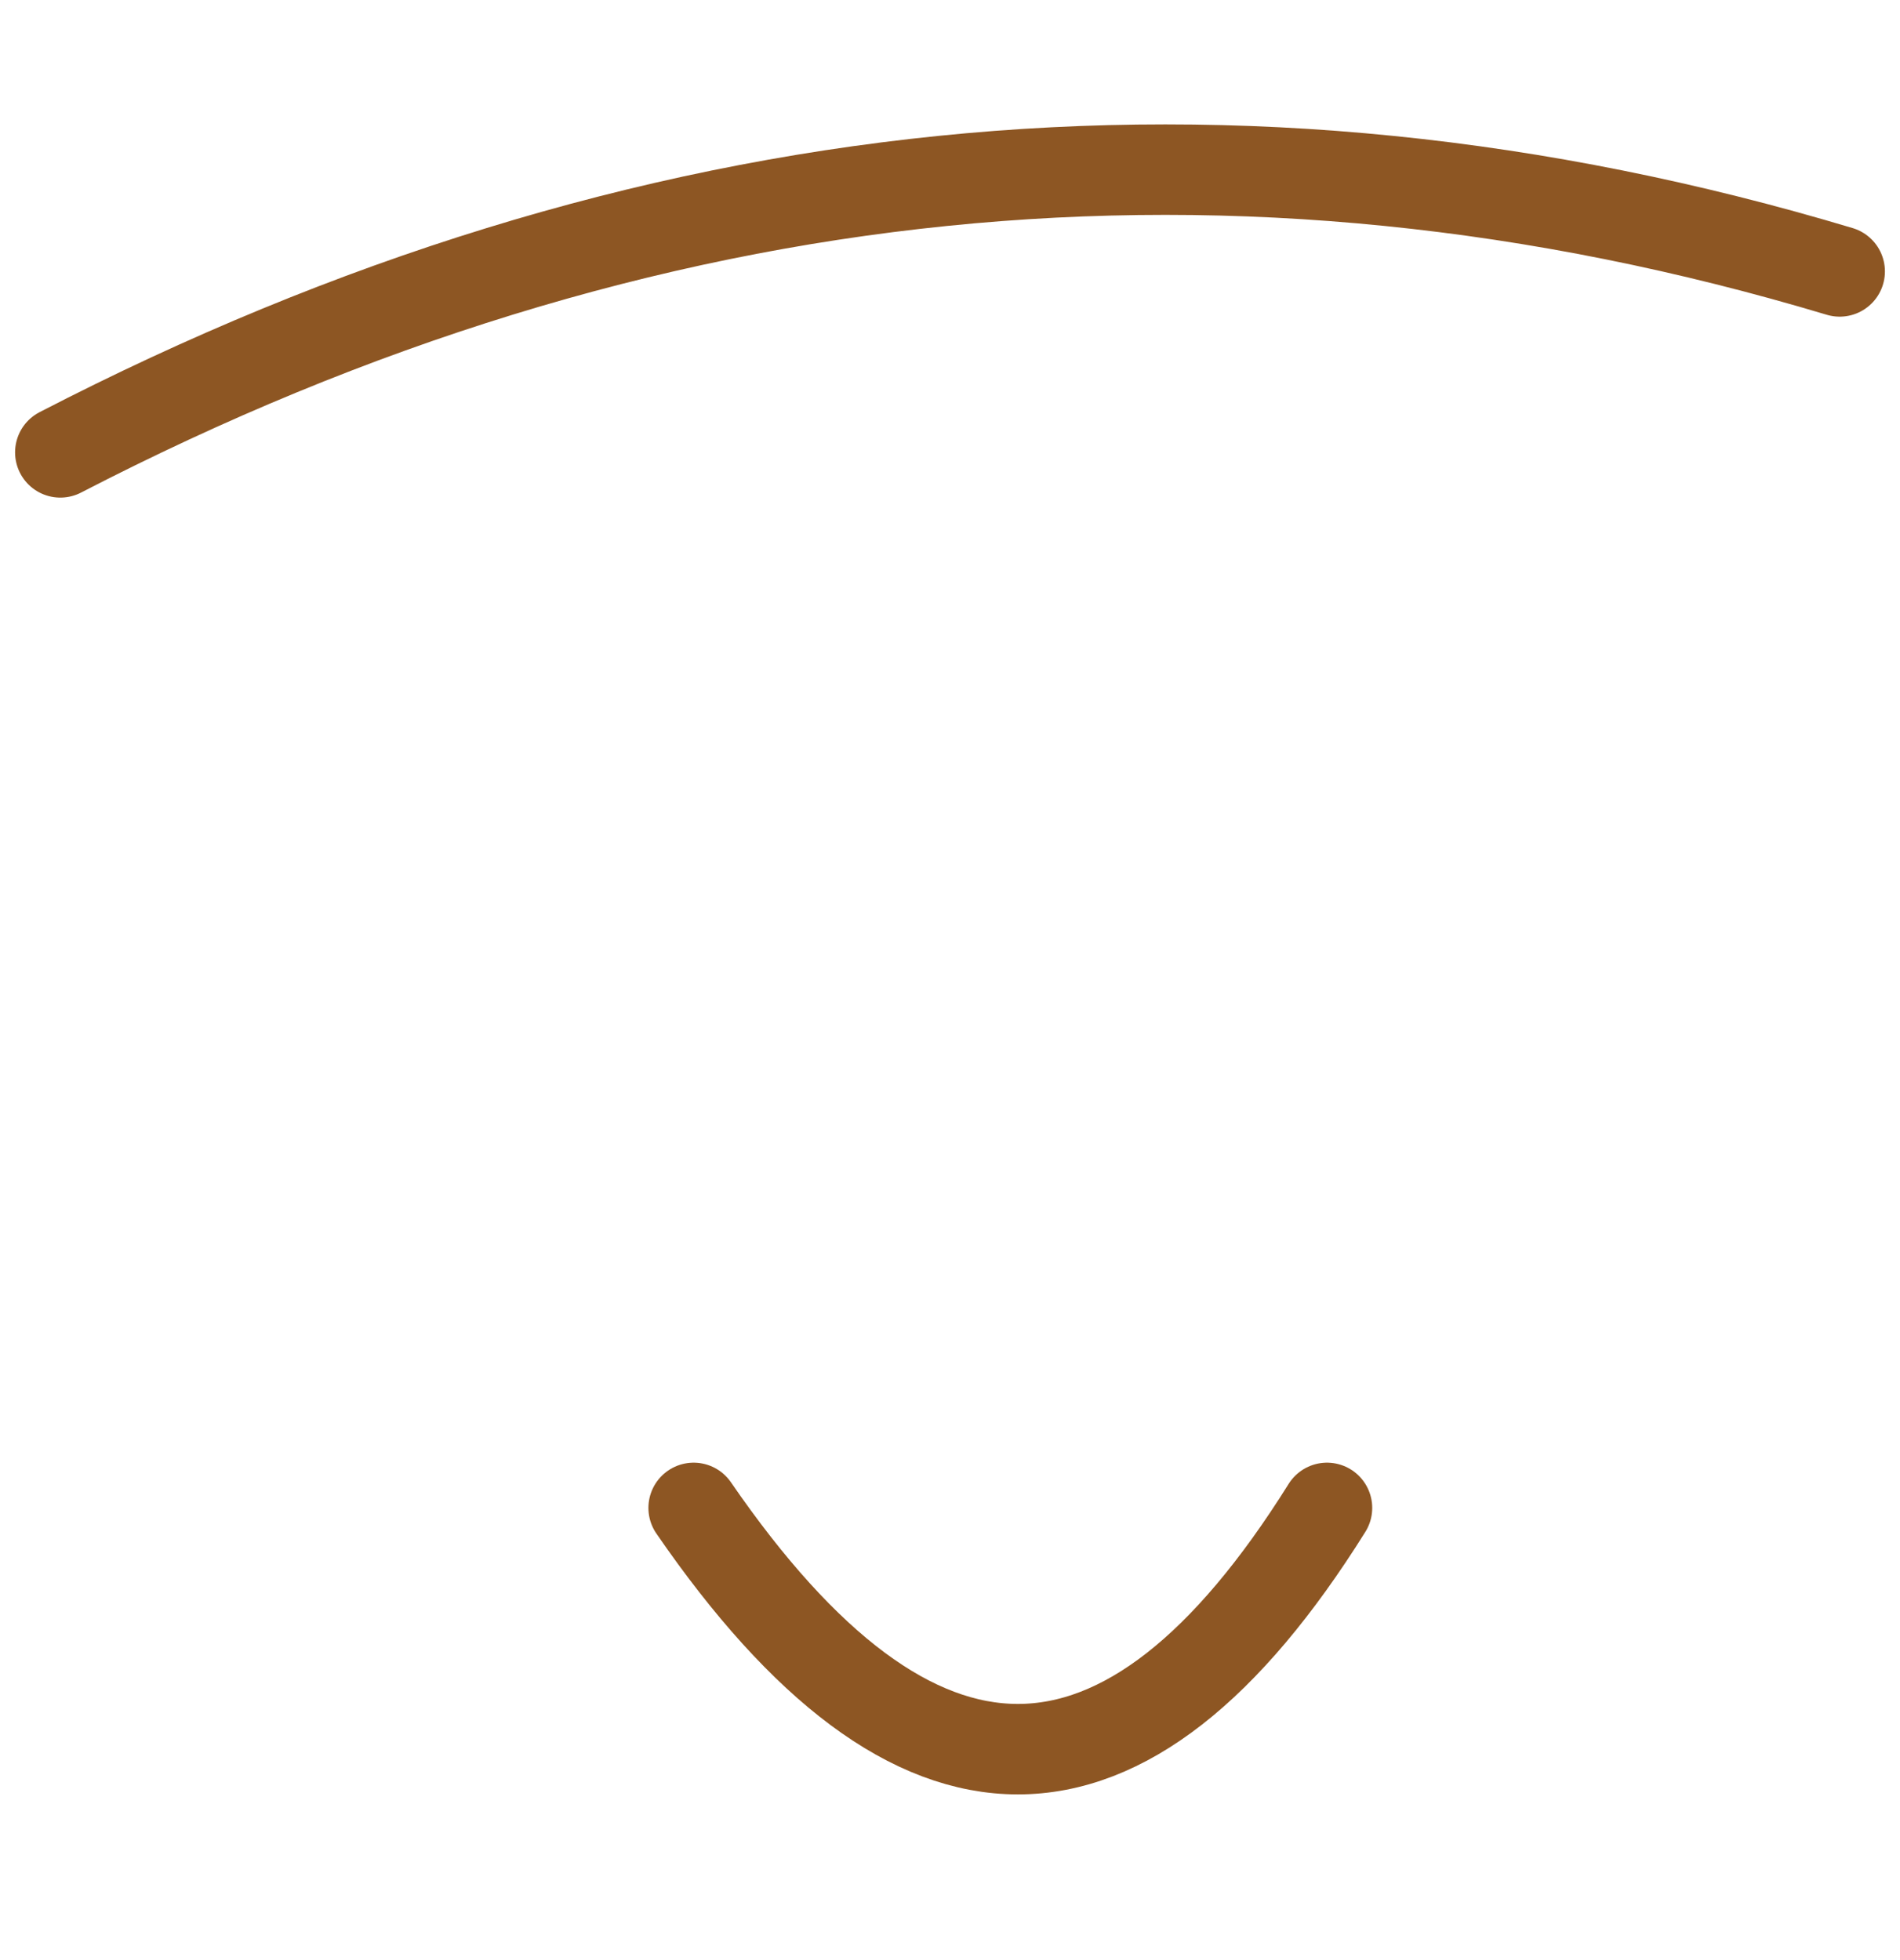 <?xml version="1.0" encoding="UTF-8" standalone="no"?>
<svg xmlns:xlink="http://www.w3.org/1999/xlink" height="3.25px" width="3.15px" xmlns="http://www.w3.org/2000/svg">
  <g transform="matrix(1.0, 0.0, 0.0, 1.0, 1.75, -1.75)">
    <path d="M-1.65 2.5 Q-0.2 1.75 1.3 2.2 M-0.6 4.25 Q-0.05 5.05 0.45 4.25" fill="none" stroke="#8d5623" stroke-linecap="round" stroke-linejoin="round" stroke-width="0.15"/>
  </g>
</svg>
